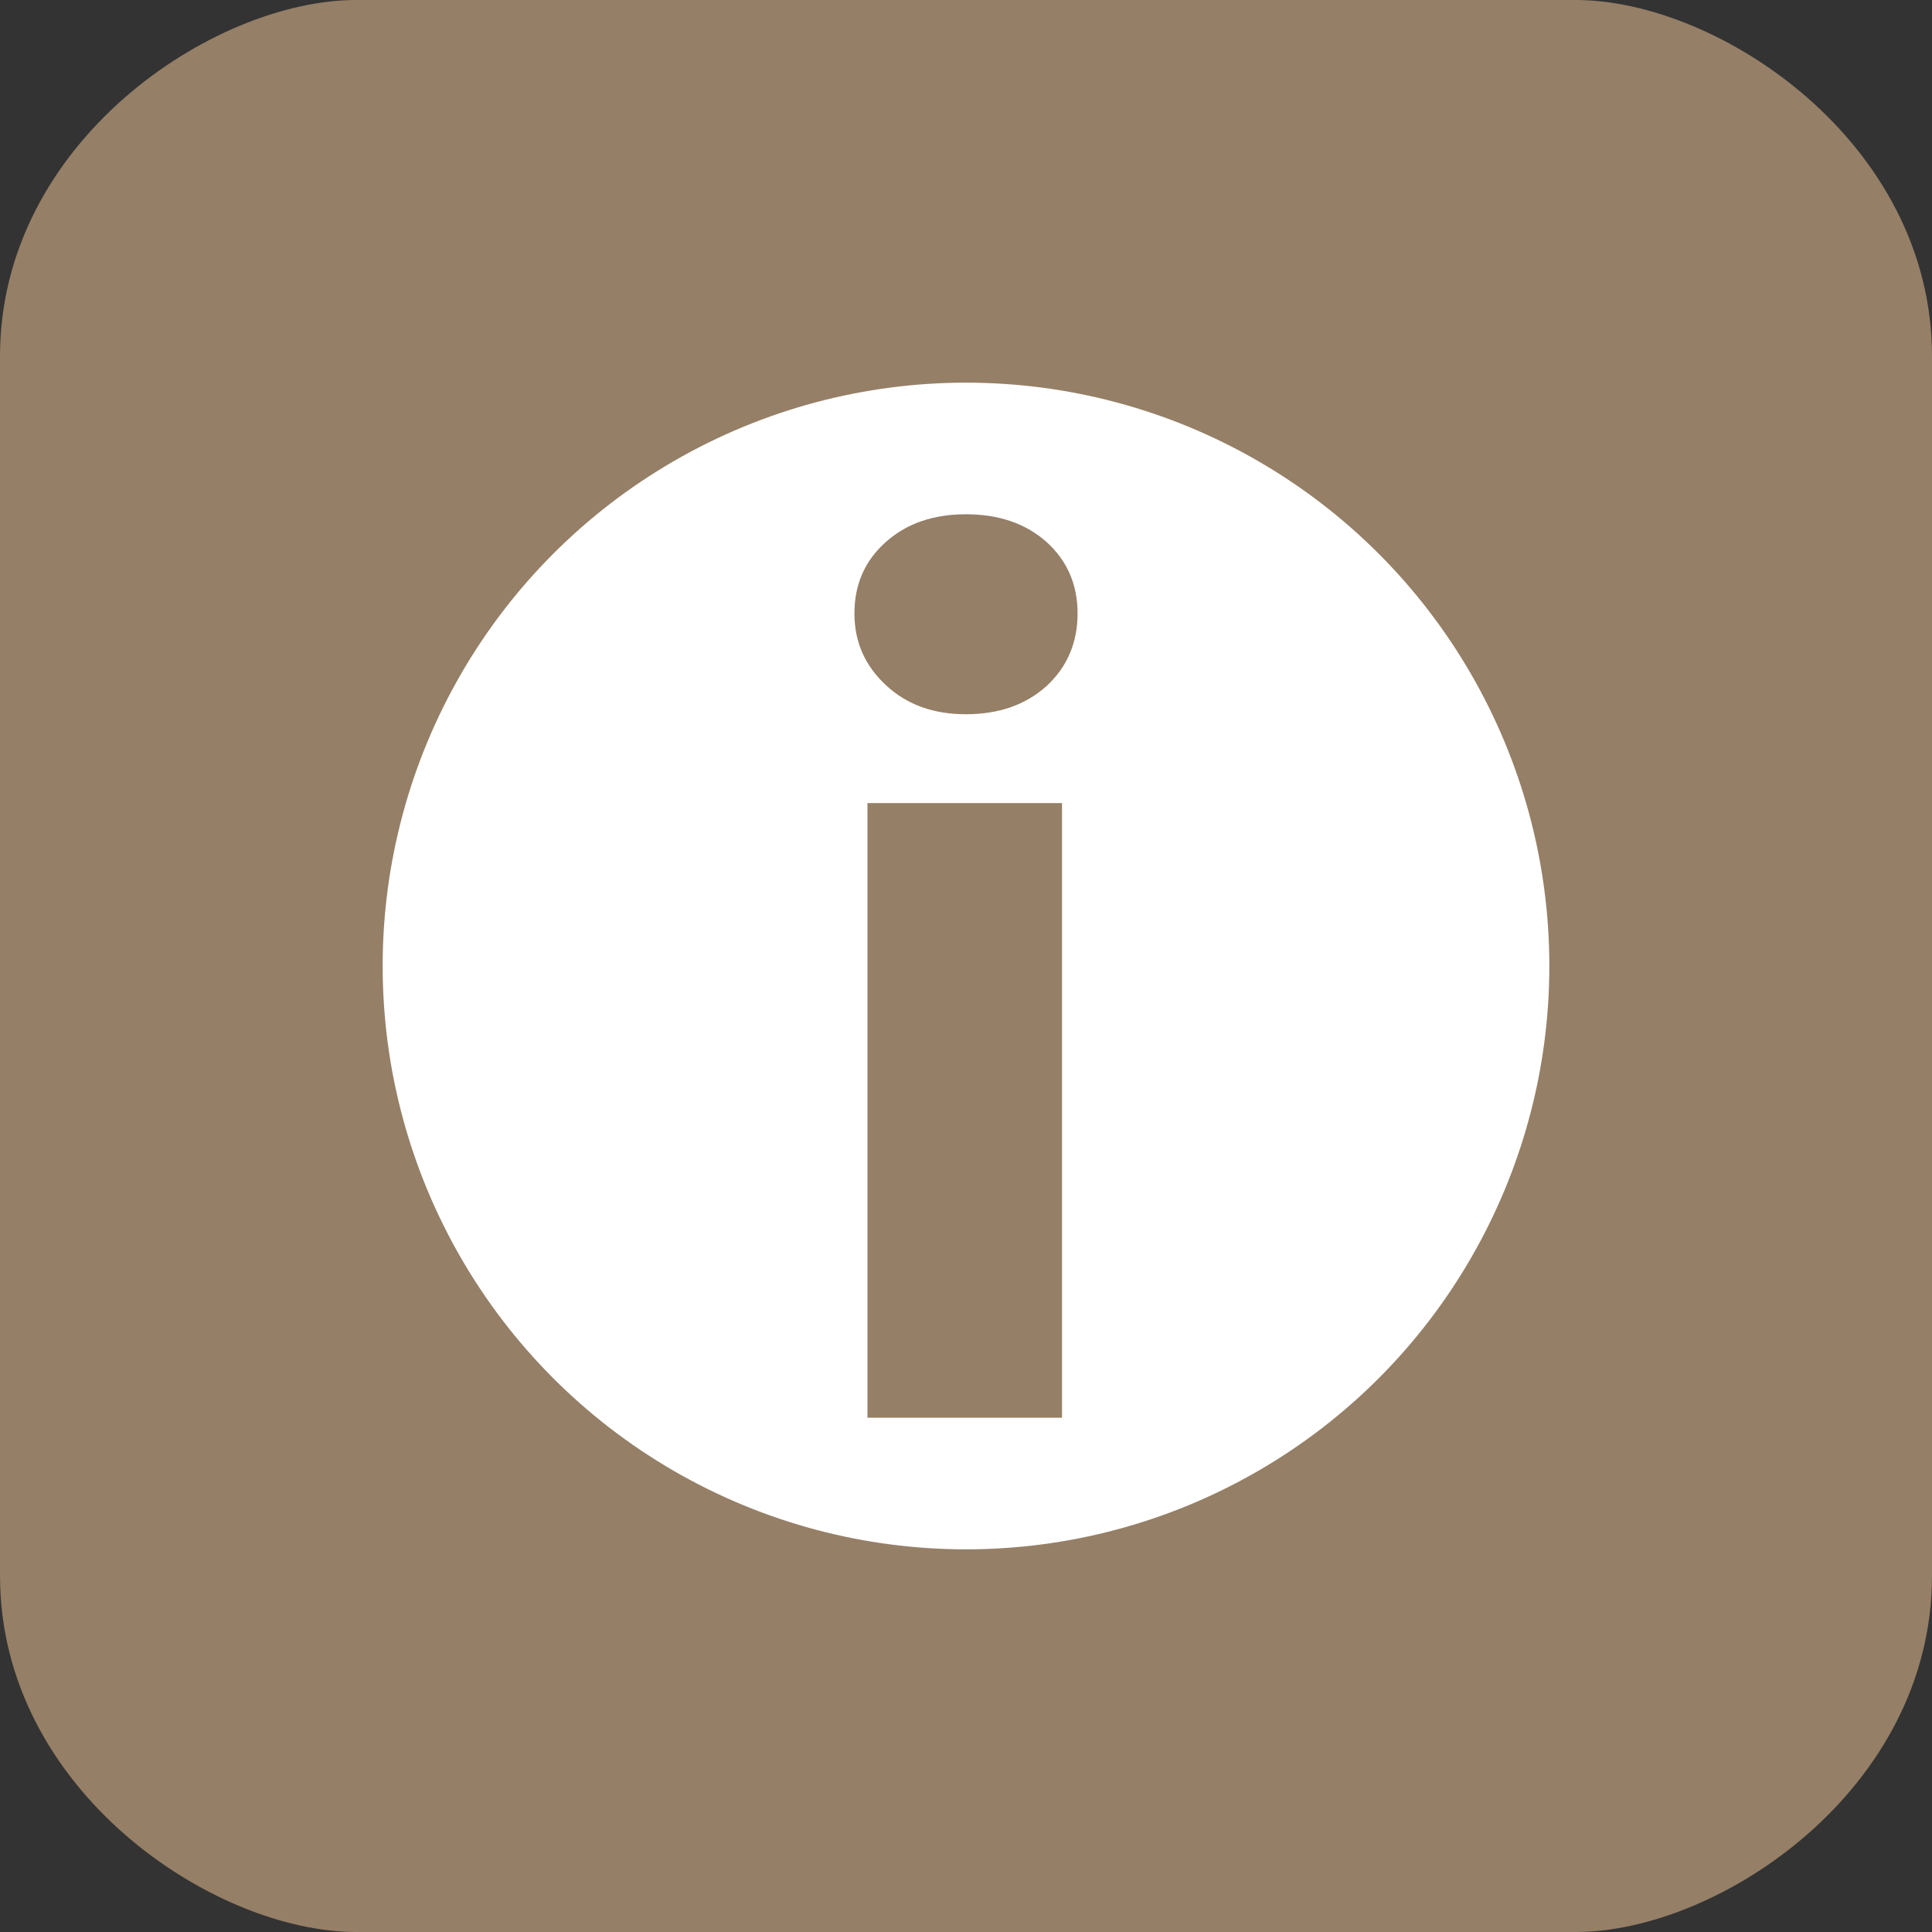 <?xml version="1.0" encoding="UTF-8" standalone="no"?>
<!-- Creator: CorelDRAW -->

<svg
   xmlns:dc="http://purl.org/dc/elements/1.1/"
   xmlns:cc="http://creativecommons.org/ns#"
   xmlns:rdf="http://www.w3.org/1999/02/22-rdf-syntax-ns#"
   xmlns:svg="http://www.w3.org/2000/svg"
   xmlns="http://www.w3.org/2000/svg"
   xmlns:sodipodi="http://sodipodi.sourceforge.net/DTD/sodipodi-0.dtd"
   xmlns:inkscape="http://www.inkscape.org/namespaces/inkscape"
   xml:space="preserve"
   width="16"
   height="16"
   style="clip-rule:evenodd;fill-rule:evenodd;image-rendering:optimizeQuality;shape-rendering:geometricPrecision;text-rendering:geometricPrecision"
   viewBox="0 0 16 16"
   version="1.0"
   sodipodi:version="0.32"
   inkscape:version="0.91 r13725"
   sodipodi:docname="board2.svg"
   id="svg2"><rect x="0" y="0" width="16" height="16" fill="#333333" stroke="none"/><sodipodi:namedview
   pagecolor="#ffffff"
   bordercolor="#666666"
   borderopacity="1"
   objecttolerance="10"
   gridtolerance="10"
   guidetolerance="10"
   inkscape:pageopacity="0"
   inkscape:pageshadow="2"
   inkscape:window-width="1680"
   inkscape:window-height="988"
   id="namedview16"
   showgrid="true"
   units="px"
   fit-margin-top="0"
   fit-margin-left="0"
   fit-margin-right="0"
   fit-margin-bottom="0"
   inkscape:zoom="37.677164"
   inkscape:cx="1.6959344"
   inkscape:cy="7.6616169"
   inkscape:window-x="-8"
   inkscape:window-y="-8"
   inkscape:window-maximized="1"
   inkscape:current-layer="svg2"><inkscape:grid
     type="xygrid"
     id="grid4138" /></sodipodi:namedview>
 <defs
   id="defs4">
  <sodipodi:namedview
   height="360px"
   width="440px"
   showgrid="true"
   showborder="true"
   inkscape:showpageshadow="false"
   inkscape:current-layer="g2015"
   inkscape:window-y="8"
   inkscape:window-x="545"
   inkscape:cy="175.14"
   inkscape:cx="426.38288"
   inkscape:zoom="1.05"
   id="base"
   pagecolor="white"
   bordercolor="#666666"
   borderopacity="1.0"
   objecttolerance="10.0"
   gridtolerance="10.0"
   guidetolerance="10.0"
   inkscape:pageopacity="1"
   inkscape:pageshadow="2"
   inkscape:window-width="1024"
   inkscape:window-height="749"><inkscape:grid
     empspacing="20"
     empopacity="0.38"
     opacity="0.15"
     empcolor="#3f3fff"
     color="#3f3fff"
     spacingy="1px"
     spacingx="1px"
     originy="0px"
     originx="0px"
     type="xygrid"
     id="GridFromPre046Settings" /></sodipodi:namedview>
 </defs>
 <path
   style="fill:#957f66;fill-opacity:1;stroke:none;stroke-width:0.158;stroke-opacity:1"
   inkscape:connector-curvature="0"
   id="path10"
   d="M 2.95,0 13.05,0 C 14.233,0 16,1.176 16,2.95 l 0,10.1 c 0,1.774 -1.767,2.95 -2.95,2.95 L 2.95,16 C 1.767,16 9.4020901e-5,14.824 7.9971801e-5,13.05 L 0,2.95 C 7.9971801e-5,1.176 1.767,0 2.95,0 Z"
   sodipodi:nodetypes="csssscsccc" /><ellipse
   style="fill:#ffffff;stroke:#ffffff;stroke-width:0.158"
   id="circle12"
   cy="8"
   cx="8"
   rx="4.752"
   ry="4.752" /><path
   style="fill:#957f66;fill-opacity:1;fill-rule:nonzero;stroke:#957f66;stroke-width:0.06;stroke-opacity:1"
   inkscape:connector-curvature="0"
   d="M 7.999,5.885 C 7.738,5.885 7.523,5.808 7.357,5.652 7.189,5.496 7.106,5.307 7.106,5.08 c 0,-0.233 0.084,-0.422 0.251,-0.57 0.166,-0.148 0.381,-0.221 0.642,-0.221 0.267,0 0.481,0.074 0.647,0.221 0.164,0.148 0.248,0.337 0.248,0.57 0,0.236 -0.084,0.429 -0.248,0.58 C 8.48,5.809 8.266,5.885 7.999,5.885 Z m 0.766,5.826 -1.551,0 0,-5.03 1.551,0 0,5.03 z"
   id="_1" />
</svg>